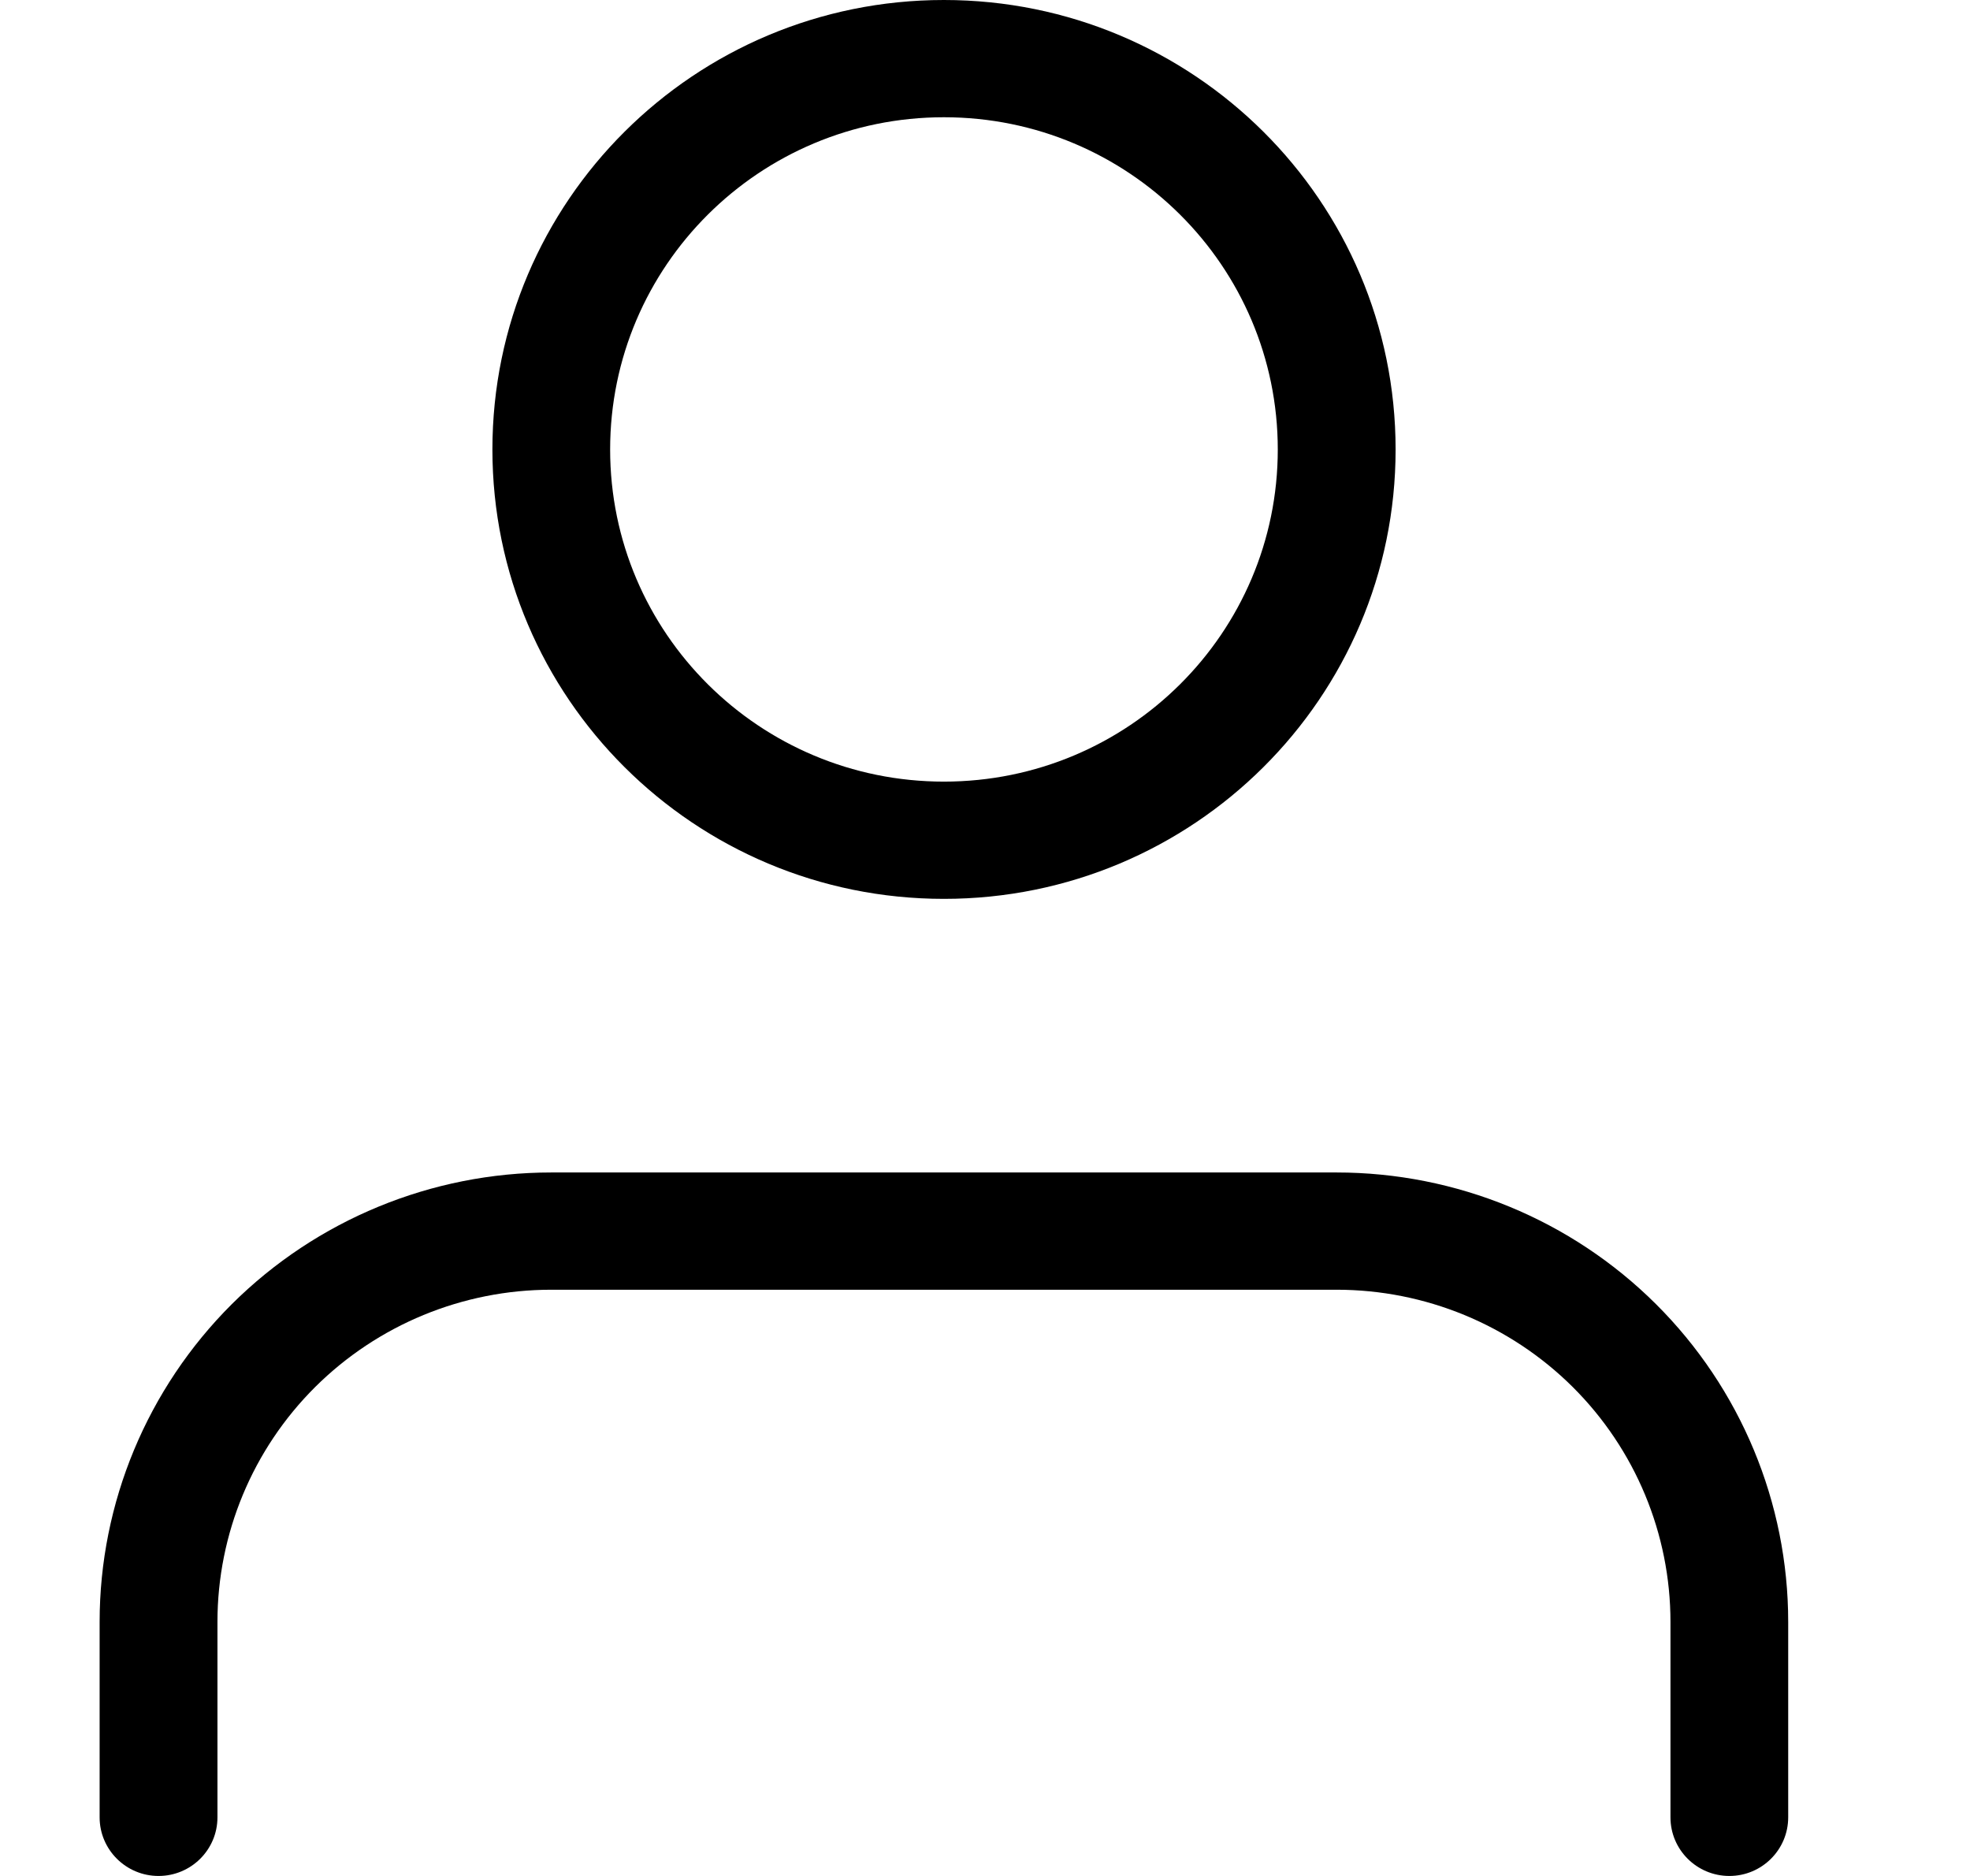 <svg width="21" height="20" viewBox="0 0 21 20" fill="none" xmlns="http://www.w3.org/2000/svg">
<g id="Account">
<g id="Vector">
<path fill-rule="evenodd" clip-rule="evenodd" d="M2.472 13.903C3.375 13.005 4.6 12.5 5.876 12.5H14.248C15.525 12.5 16.75 13.005 17.652 13.903C18.555 14.802 19.062 16.021 19.062 17.292V19.375C19.062 19.72 18.781 20 18.435 20C18.088 20 17.807 19.72 17.807 19.375V17.292C17.807 16.352 17.432 15.451 16.765 14.787C16.097 14.123 15.192 13.75 14.248 13.75H5.876C4.933 13.75 4.028 14.123 3.36 14.787C2.693 15.451 2.318 16.352 2.318 17.292V19.375C2.318 19.72 2.037 20 1.69 20C1.344 20 1.062 19.72 1.062 19.375V17.292C1.062 16.021 1.57 14.802 2.472 13.903Z" fill="black"/>
<path fill-rule="evenodd" clip-rule="evenodd" d="M10.062 1.25C8.097 1.25 6.504 2.836 6.504 4.792C6.504 6.748 8.097 8.333 10.062 8.333C12.028 8.333 13.621 6.748 13.621 4.792C13.621 2.836 12.028 1.25 10.062 1.25ZM5.249 4.792C5.249 2.145 7.404 0 10.062 0C12.721 0 14.877 2.145 14.877 4.792C14.877 7.438 12.721 9.583 10.062 9.583C7.404 9.583 5.249 7.438 5.249 4.792Z" fill="black"/>
</g>
</g>
</svg>
